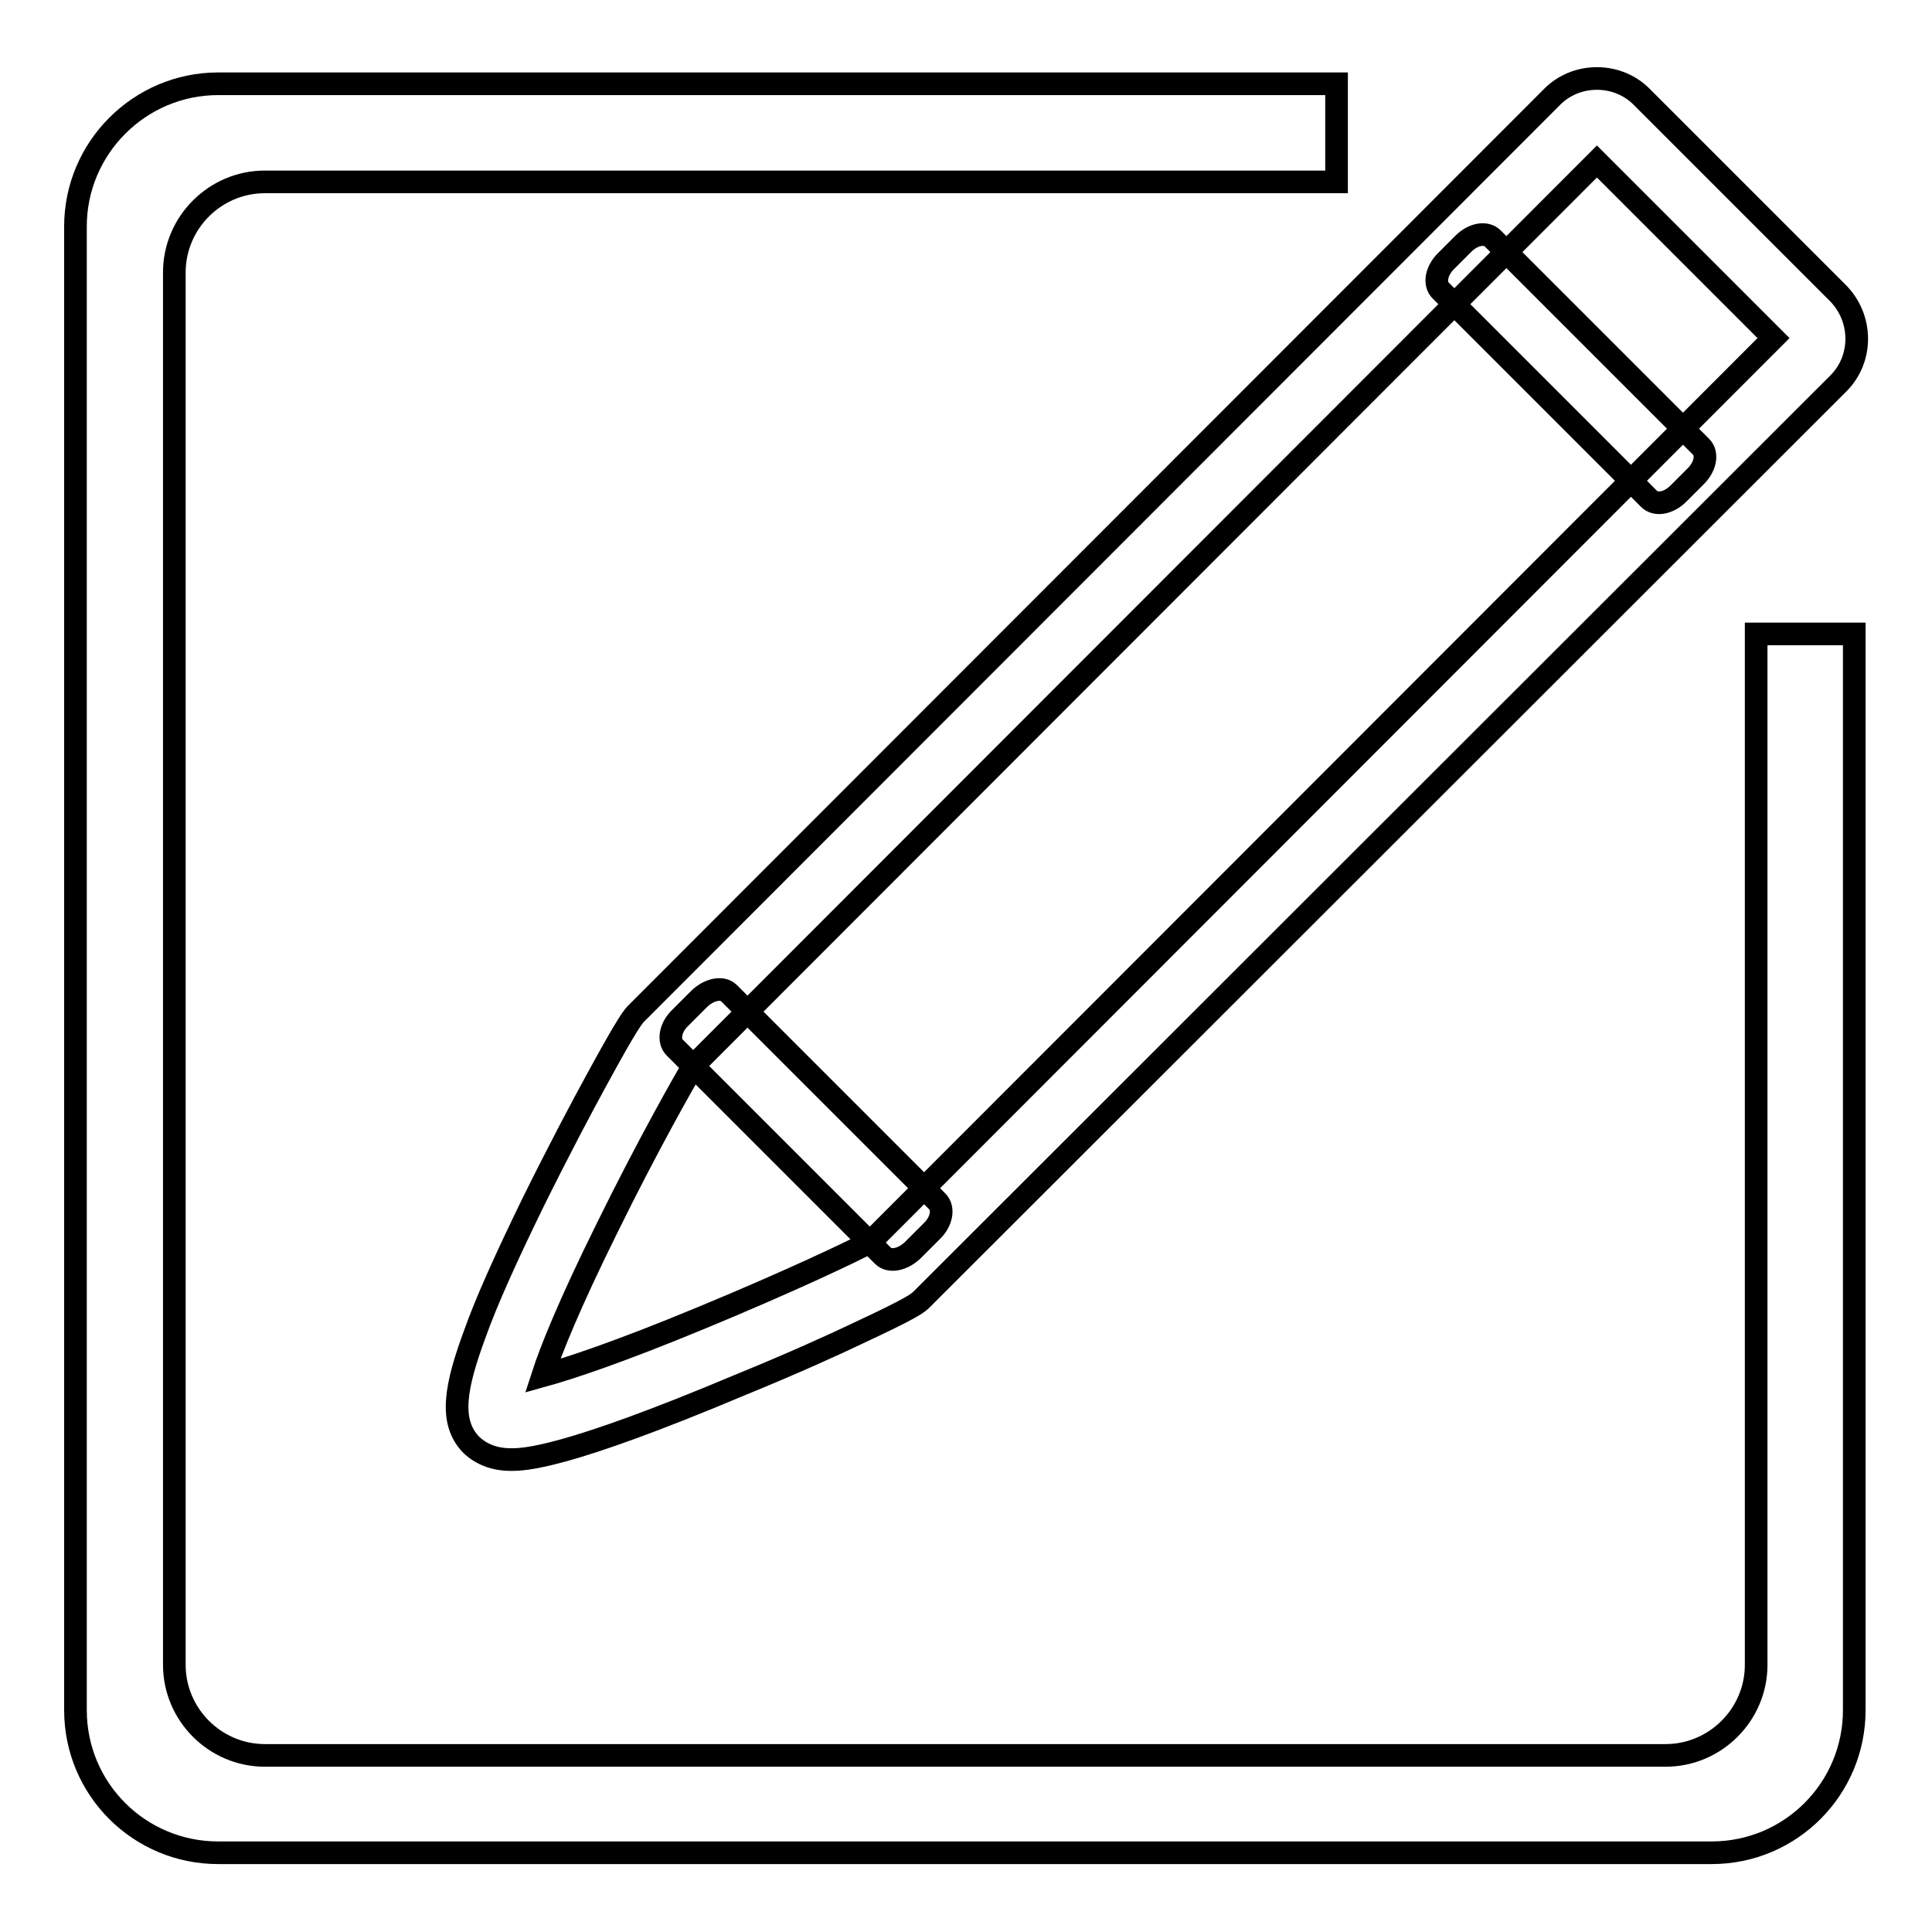 <?xml version="1.0" encoding="utf-8"?>
<!-- Svg Vector Icons : http://www.onlinewebfonts.com/icon -->
<!DOCTYPE svg PUBLIC "-//W3C//DTD SVG 1.1//EN" "http://www.w3.org/Graphics/SVG/1.1/DTD/svg11.dtd">
<svg version="1.1" xmlns="http://www.w3.org/2000/svg" xmlns:xlink="http://www.w3.org/1999/xlink" x="0px" y="0px" viewBox="0 0 256 256" enable-background="new 0 0 256 256" xml:space="preserve">
<g><g><path stroke-width="3" fill-opacity="0" stroke="#000000"  d="M232.7,84v136.6c0,6.6-5.4,12-12,12H35.1c-6.6,0-12-5.4-12-12V36.1c0-6.6,5.4-12,12-12h142v-13H28.9C18.5,11.1,10,19.6,10,30v196.6c0,10.5,8.5,18.9,18.9,18.9h197.9c10.5,0,18.9-8.5,18.9-18.9V84H232.7z"/><path stroke-width="3" fill-opacity="0" stroke="#000000"  d="M67.7,193.4c-2.2,0-3.9-0.7-5.2-1.9c-3.1-3.1-2.1-7.9,0.4-14.7c1.6-4.5,4.2-10.2,7.6-17.2c3.5-7.1,6.8-13.3,8.5-16.4c4.3-7.9,4.9-8.5,5.4-9L205.7,12.8c1.5-1.5,3.6-2.4,5.9-2.4c2.3,0,4.5,0.9,6.1,2.6l25.8,25.8c3.3,3.3,3.4,8.7,0.1,12L122.2,172.1c-0.6,0.6-1.1,1.1-8.6,4.6c-2.7,1.3-8.4,3.9-15.5,6.8C74.6,193.4,69.4,193.4,67.7,193.4z M91.9,141.2c-1.1,1.8-6.2,10.8-11.4,21.4c-5.1,10.3-7.5,16.3-8.6,19.7c3.6-1,10-3.1,21.1-7.7c10.9-4.5,20.3-8.9,22.4-10.1L235,44.8l-23.4-23.4L91.9,141.2z"/><path stroke-width="3" fill-opacity="0" stroke="#000000"  d="M222.4,65.4c-1.3,1.3-3,1.6-3.9,0.7l-27.6-27.6c-0.9-0.9-0.6-2.6,0.7-3.9l2.3-2.3c1.3-1.3,3-1.6,3.9-0.7l27.6,27.6c0.9,0.9,0.6,2.6-0.7,3.9L222.4,65.4z"/><path stroke-width="3" fill-opacity="0" stroke="#000000"  d="M121,165.6c-1.3,1.3-3.1,1.7-4,0.8l-27.6-27.6c-0.9-0.9-0.6-2.7,0.8-4l2.4-2.4c1.3-1.3,3.1-1.7,4-0.8l27.6,27.6c0.9,0.9,0.6,2.7-0.8,4L121,165.6z"/></g></g>
</svg>